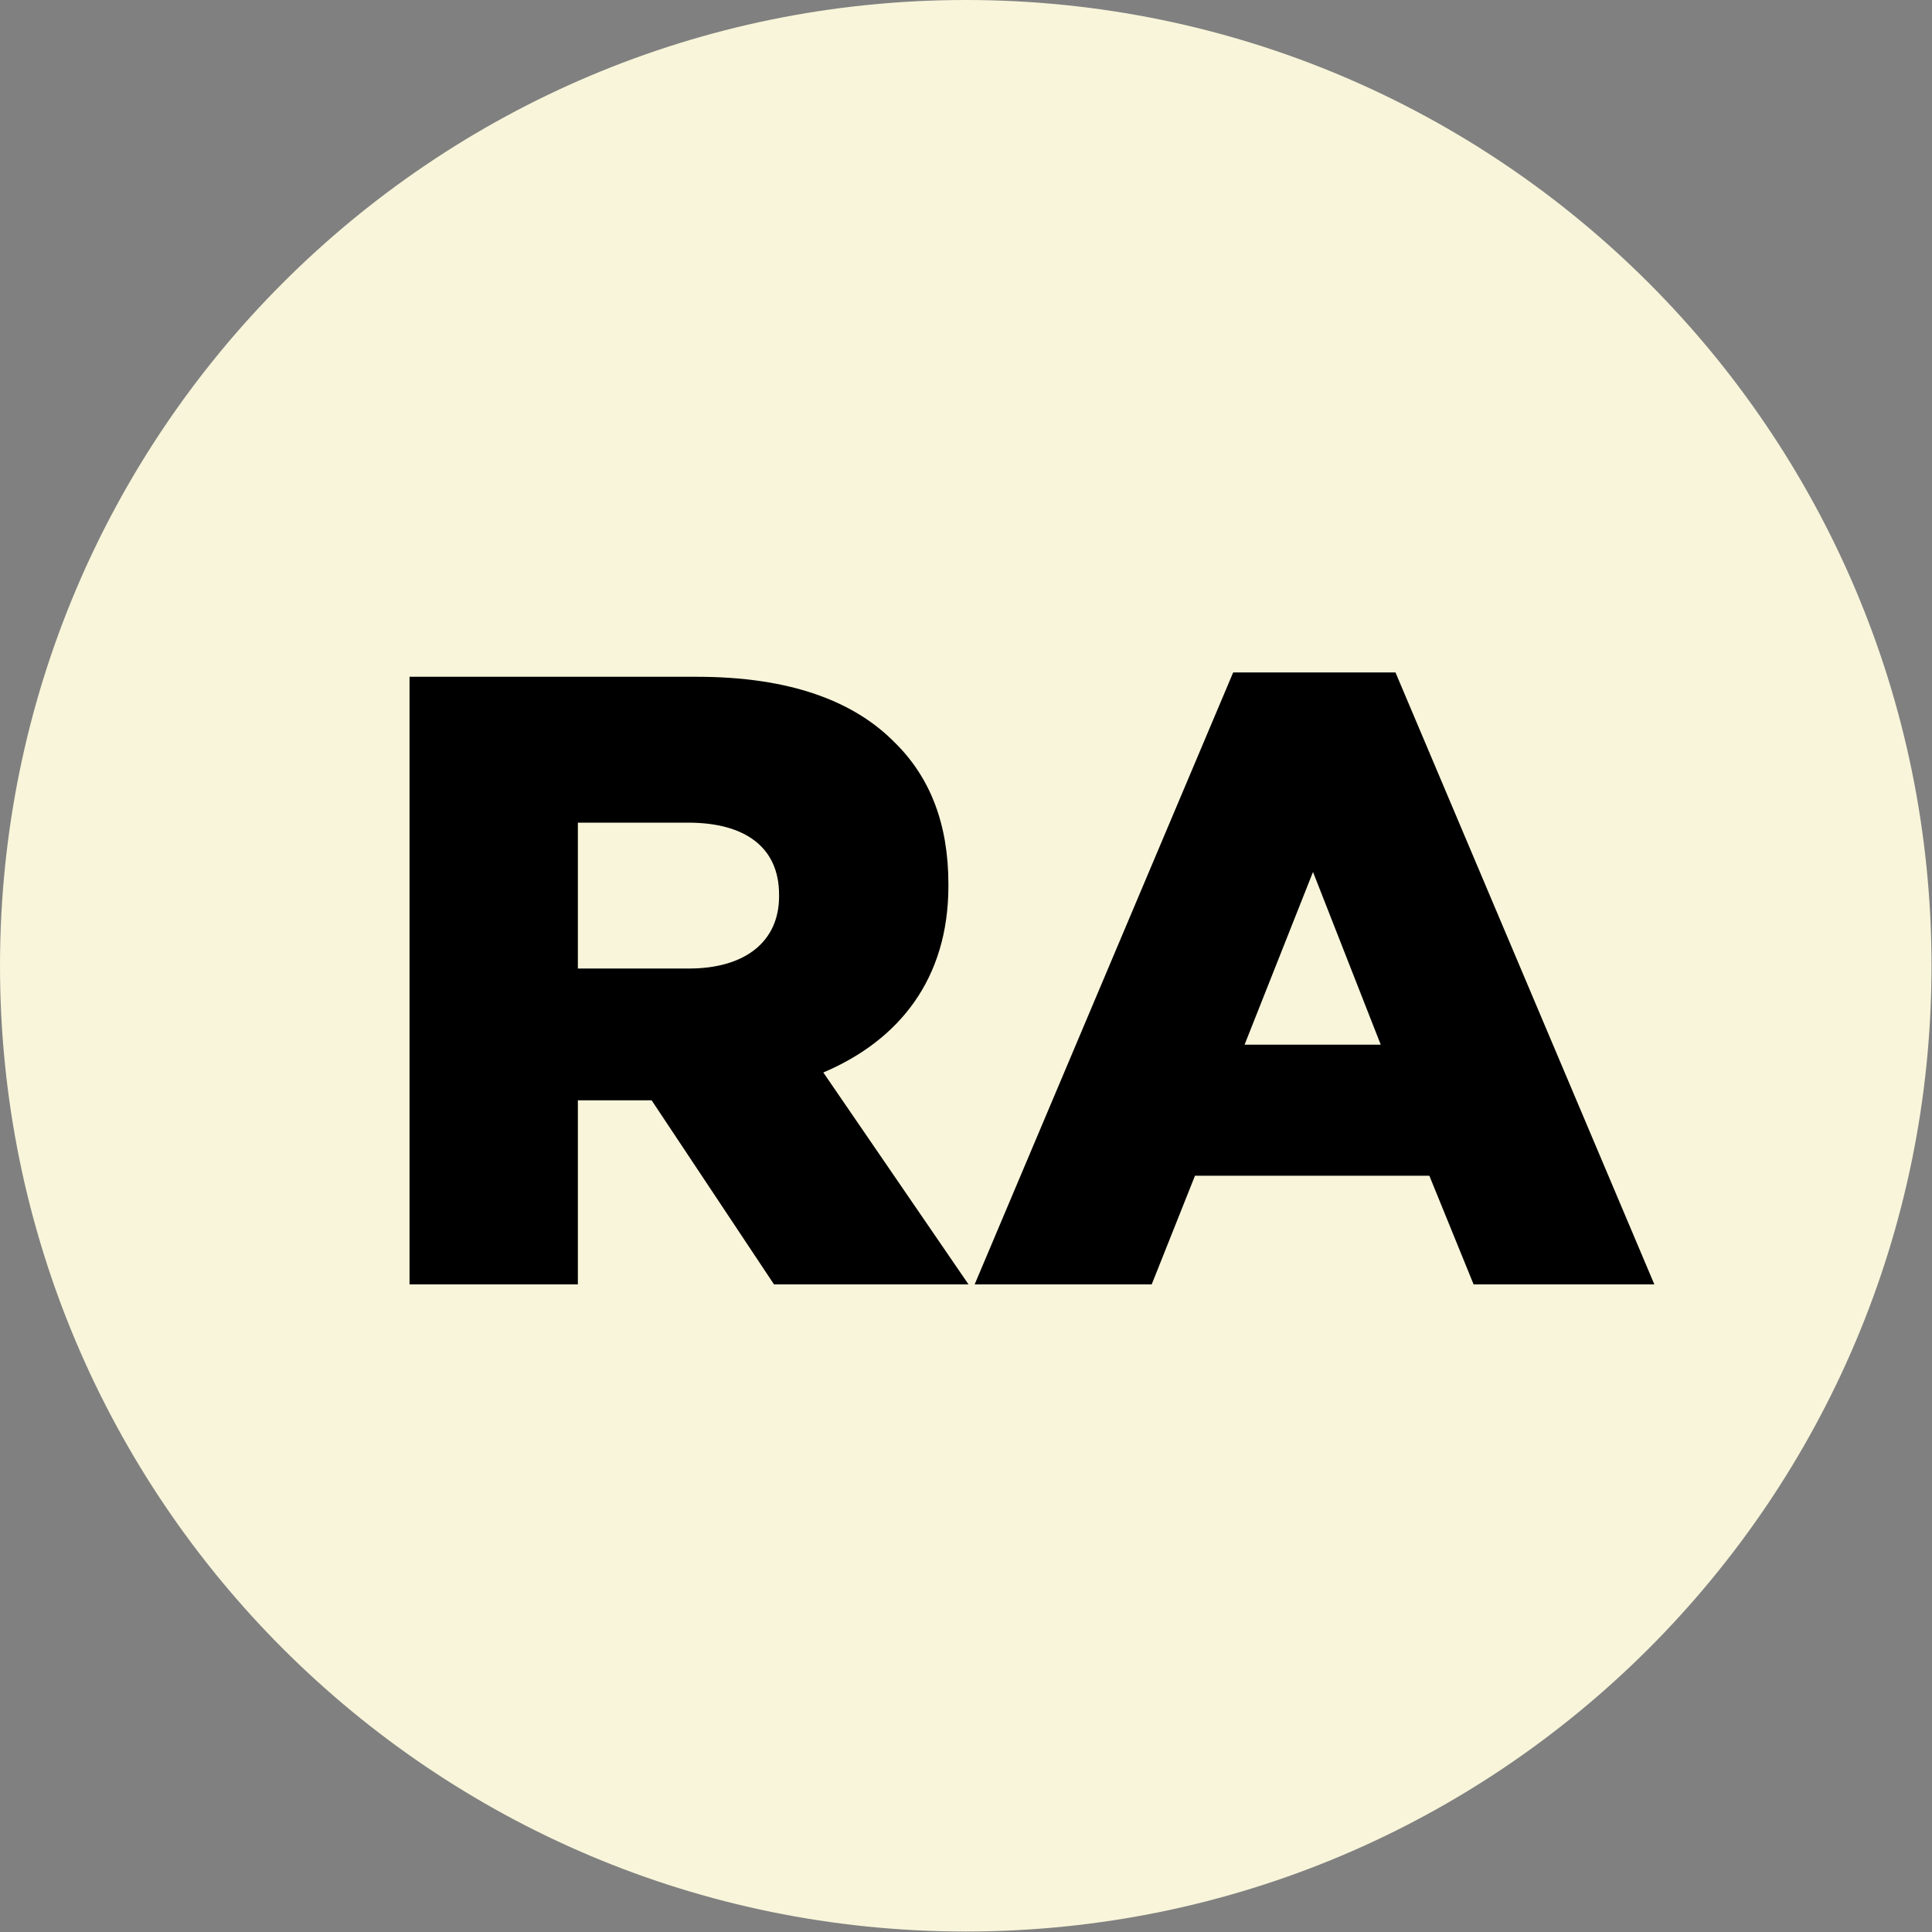 <?xml version="1.0" encoding="UTF-8" standalone="no"?>
<svg
   xmlns:dc="http://purl.org/dc/elements/1.1/"
   xmlns:cc="http://creativecommons.org/ns#"
   xmlns:rdf="http://www.w3.org/1999/02/22-rdf-syntax-ns#"
   xmlns:svg="http://www.w3.org/2000/svg"
   xmlns="http://www.w3.org/2000/svg"
   viewBox="0 0 120 120"
   height="120"
   width="120"
   xml:space="preserve"
   id="svg2"
   version="1.1"><rect x="0" y="0" width="120" height="120" fill="#808080" stroke="none"/><defs
     id="defs6" /><g
     transform="matrix(1.333,0,0,1.333,0,3e-6)"
     id="g10"><g
       id="g12"><path
         id="path14"
         style="fill:#fffbdf;fill-opacity:0.941;fill-rule:nonzero;stroke:none"
         d="M 90,45 C 90,69.852 69.852,90 45,90 20.148,90 0,69.852 0,45 0,20.148 20.148,0 45,0 69.852,0 90,20.148 90,45 Z" /><path
         id="path16"
         style="fill:#000000;fill-opacity:1;fill-rule:nonzero;stroke:none"
         d="m 19.082,59.848 h 7.844 V 51.27 h 3.437 l 5.703,8.578 h 9.063 l -6.766,-9.875 c 3.532,-1.5 5.828,-4.36 5.828,-8.688 v -0.094 c 0,-2.781 -0.843,-4.968 -2.5,-6.593 -1.906,-1.938 -4.89,-3.063 -9.234,-3.063 H 19.082 Z m 7.844,-14.719 v -6.797 h 5.14 c 2.625,0 4.235,1.125 4.235,3.359 v 0.079 c 0,2.062 -1.531,3.359 -4.203,3.359 z" /><path
         id="path18"
         style="fill:#000000;fill-opacity:1;fill-rule:nonzero;stroke:none"
         d="m 45.414,59.848 h 8.25 l 2.016,-5.063 h 10.922 l 2.062,5.063 h 8.422 L 65.023,31.332 h -7.562 z m 12.578,-11.172 3.188,-8.047 3.156,8.047 z" /></g></g></svg>